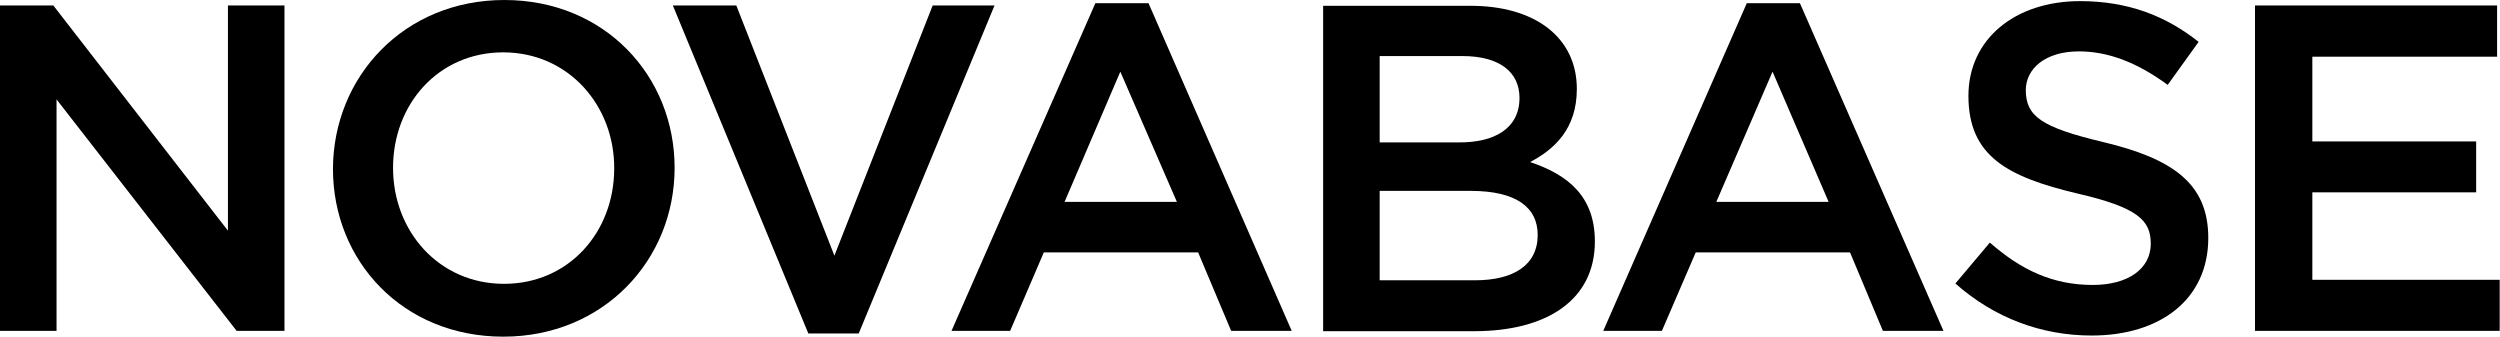 <svg version="1.2" xmlns="http://www.w3.org/2000/svg" viewBox="0 0 1552 209" width="1552" height="209"><style></style><path  d="m141.5 3.4h35.1v202h-29.7l-111.8-143.7v143.7h-35.1v-202h33.1l108.4 139.8z"/><path fill-rule="evenodd" d="m312.4 209c-62.3 0-105.7-46.9-105.7-104.2 0.2-57.2 44.1-104.8 106.4-104.8 62.3 0 105.7 47.1 105.7 104.2 0 57.2-44.1 104.8-106.4 104.8zm0-176.5c-40.2 0-68.4 32.1-68.4 71.7 0 39.5 28.6 72 68.9 72 40.2 0 68.4-32.1 68.4-71.6 0.2-39.3-28.6-72.1-68.9-72.1z"/><path  d="m579 3.4h38.4l-84.3 203.6h-31.3l-84.1-203.6h39.4l60.9 155.3z"/><path fill-rule="evenodd" d="m801.9 205.4h-37.6l-20.5-48.7h-95.8l-20.9 48.7h-36.4l89.3-203.4h33zm-106.4-160.9l-34.6 80.8h69.7z"/><path fill-rule="evenodd" d="m978.9 55.2c0 24.9-14 37.5-29 45.4 23.8 8 40.2 21.5 40.2 49.3 0 36.4-29.9 55.7-74.9 55.7h-93.8v-202h90.9c40.7-0.2 66.6 19.7 66.6 51.6zm-35.6 5.6c0-16.4-12.8-26-35.5-26h-51.3v53.6h48.6c22.7 0.3 38.2-8.7 38.2-27.6zm11.3 85.1c0-17.3-13.5-27.4-41.6-27.4h-56.5v55.5h59.2c24 0 38.9-9.5 38.9-28.1z"/><path fill-rule="evenodd" d="m1206.5 205.4h-37.6l-20.4-48.7h-95.8l-21 48.7h-36.4l89.1-203.4h33zm-106.1-160.9l-34.9 80.8h69.7z"/><path  d="m1305.7 88.2c43 10.3 65.2 25.6 65.2 59.5 0 38.2-29.9 60.6-72.4 60.6-31 0-60.3-10.8-84.6-32.3l21.4-25.4c19.3 16.9 38.9 26.3 63.9 26.3 22 0 36-10.1 36-25.6 0-14.6-8.1-22.5-45.7-31.2-43.2-10.3-67.5-23.1-67.5-60.6 0-35.3 29-58.8 69.3-58.8 29.5 0 53.1 9 73.6 25.3l-19.2 26.7c-18.2-13.4-36.4-20.8-55.1-20.8-20.9 0-33 10.7-33 24.2 0.2 16 9.4 22.9 48.1 32.1z"/><path  d="m1550.2 35.2h-114.7v52.6h101.7v31.6h-101.7v54.3h116.3v31.7h-151.9v-202h150.3z"/></svg>